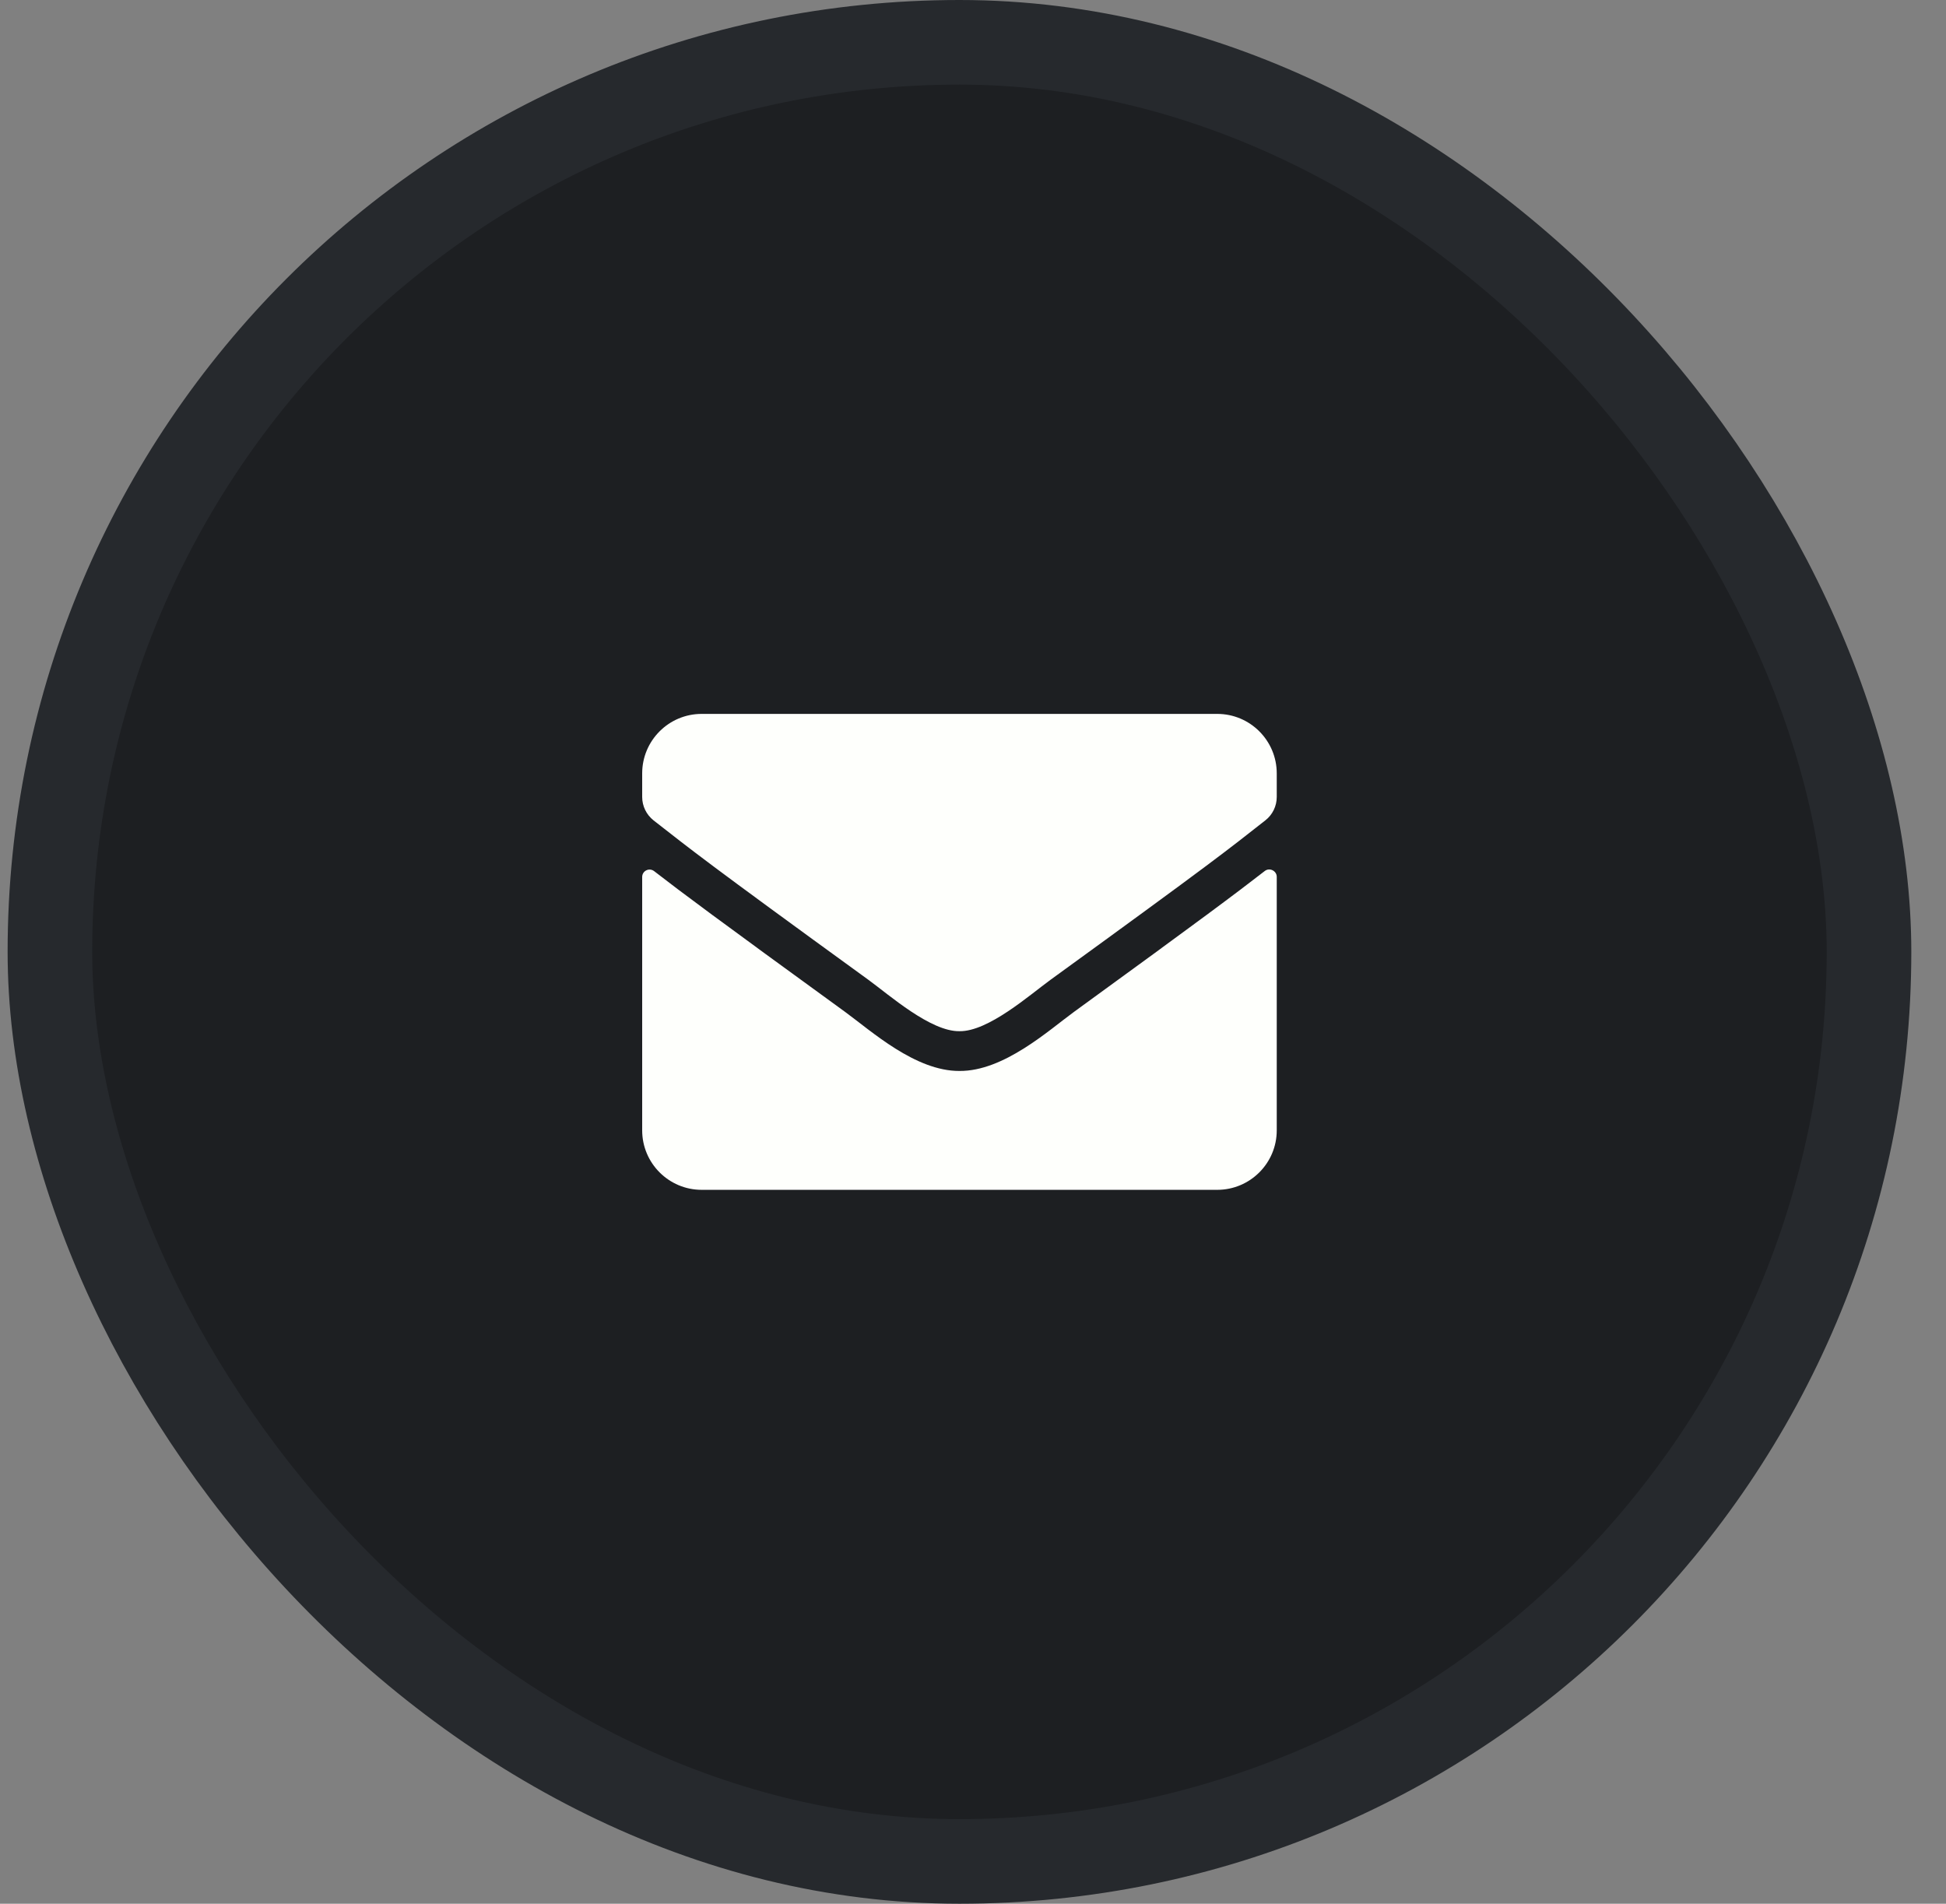 <svg xmlns="http://www.w3.org/2000/svg" width="46" height="45" viewBox="0 0 46 45" fill="none"><rect x="0" y="0" width="46" height="45" fill="#808080" stroke="none"/><rect x="1.18" y="1" width="43" height="43" rx="21.5" fill="#1D1F22"></rect><rect x="1.18" y="1" width="43" height="43" rx="21.5" stroke="#26292D" stroke-width="2"></rect><path d="M29.895 20.59C30.01 20.499 30.18 20.584 30.18 20.727V26.719C30.18 27.495 29.55 28.125 28.773 28.125H16.586C15.81 28.125 15.18 27.495 15.18 26.719V20.73C15.18 20.584 15.347 20.502 15.464 20.593C16.12 21.102 16.99 21.75 19.979 23.921C20.597 24.372 21.64 25.321 22.68 25.315C23.726 25.324 24.789 24.355 25.384 23.921C28.372 21.75 29.239 21.1 29.895 20.59ZM22.68 24.375C23.359 24.387 24.338 23.52 24.83 23.162C28.718 20.341 29.014 20.095 29.91 19.392C30.08 19.26 30.18 19.055 30.18 18.838V18.281C30.18 17.505 29.55 16.875 28.773 16.875H16.586C15.81 16.875 15.18 17.505 15.18 18.281V18.838C15.18 19.055 15.279 19.257 15.449 19.392C16.346 20.092 16.642 20.341 20.529 23.162C21.021 23.52 22 24.387 22.68 24.375Z" fill="#FEFFFC"></path></svg>